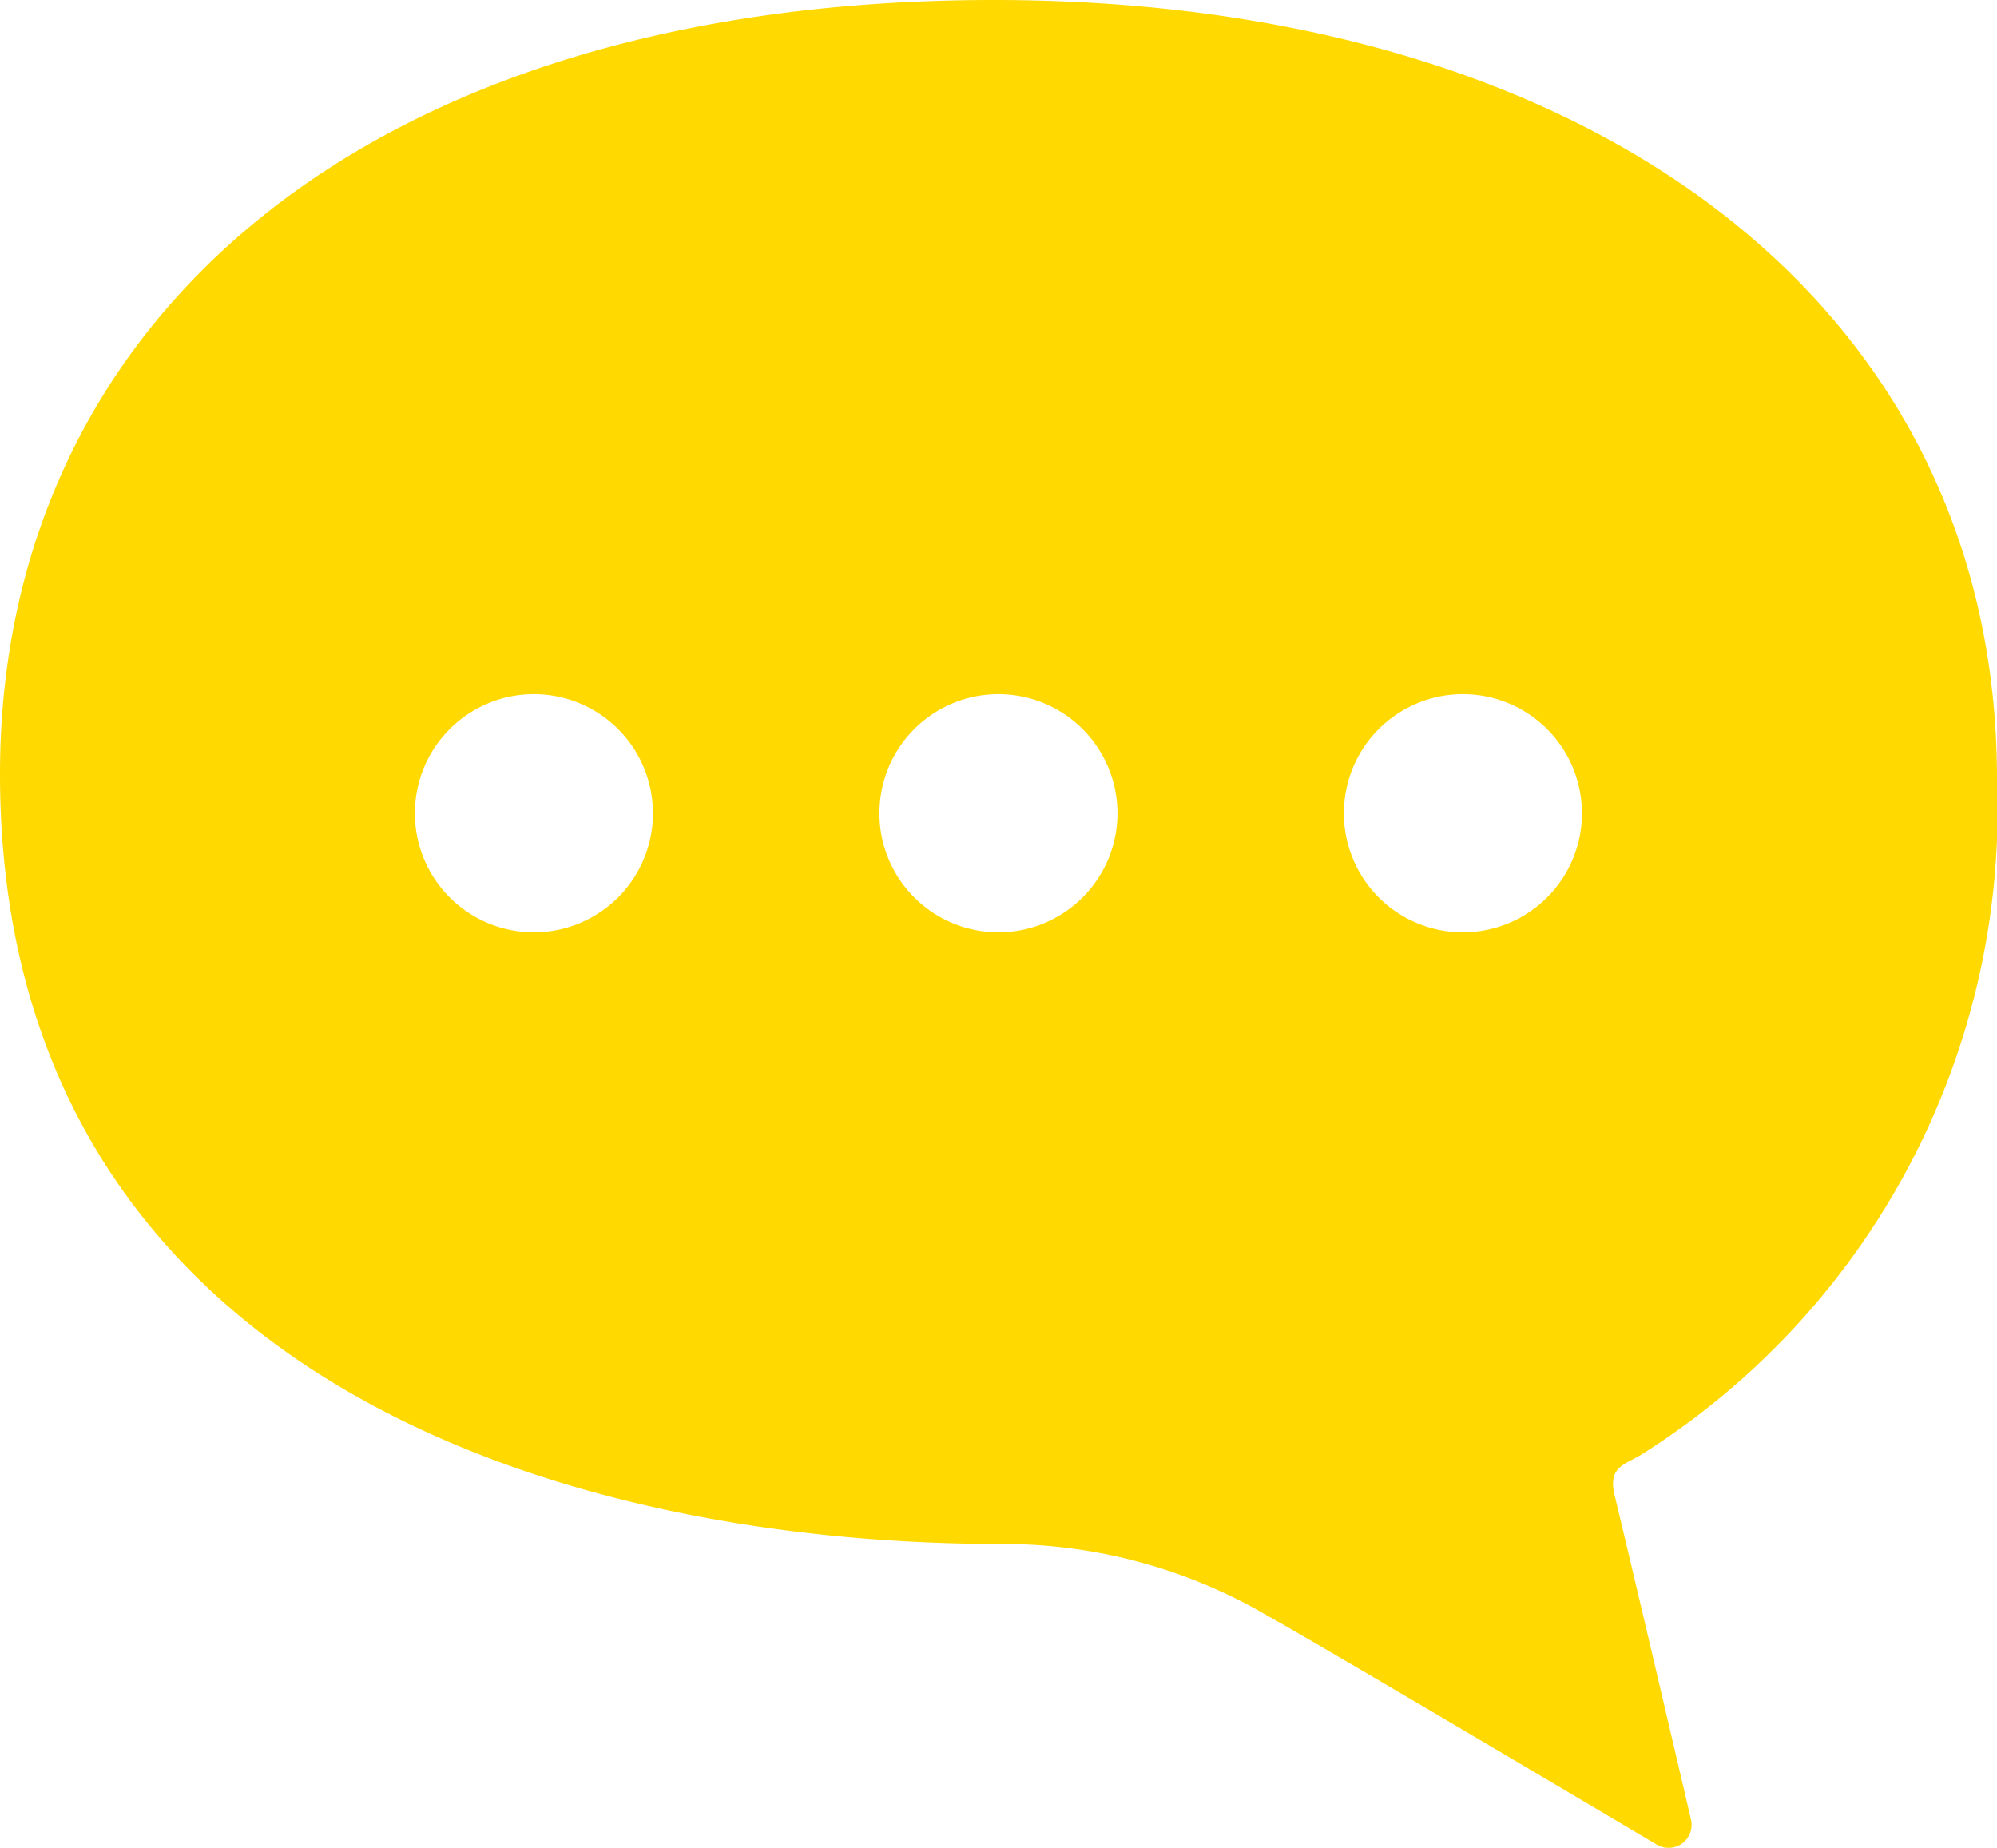 <?xml version="1.0" encoding="utf-8"?>
<svg xmlns="http://www.w3.org/2000/svg" data-name="グループ 2447" width="33.558" height="31.044">
  <defs>
    <clipPath id="a">
      <path data-name="長方形 1309" fill="#ffd900" d="M0 0h33.558v31.044H0z"/>
    </clipPath>
  </defs>
  <g data-name="グループ 2446" clip-path="url(#a)">
    <path data-name="パス 53513" d="M0 13c0 9.754 8.873 12.94 16.836 12.94a8.777 8.777 0 0 1 4.493 1.223C22.1 27.585 27.856 31 27.856 31a.387.387 0 0 0 .56-.428s-.816-3.5-1.285-5.458c-.116-.485.193-.511.456-.679a12.81 12.81 0 0 0 5.971-11.35C33.558 5.118 26.744 0 16.7 0 6.1 0 0 5.431 0 13m22.583.664a2 2 0 1 1 2 2 2 2 0 0 1-2-2m-7.805 0a2 2 0 1 1 2 2 2 2 0 0 1-2-2m-7.806 0a2 2 0 1 1 2 2 2 2 0 0 1-2-2" fill="#ffd900"/>
  </g>
</svg>